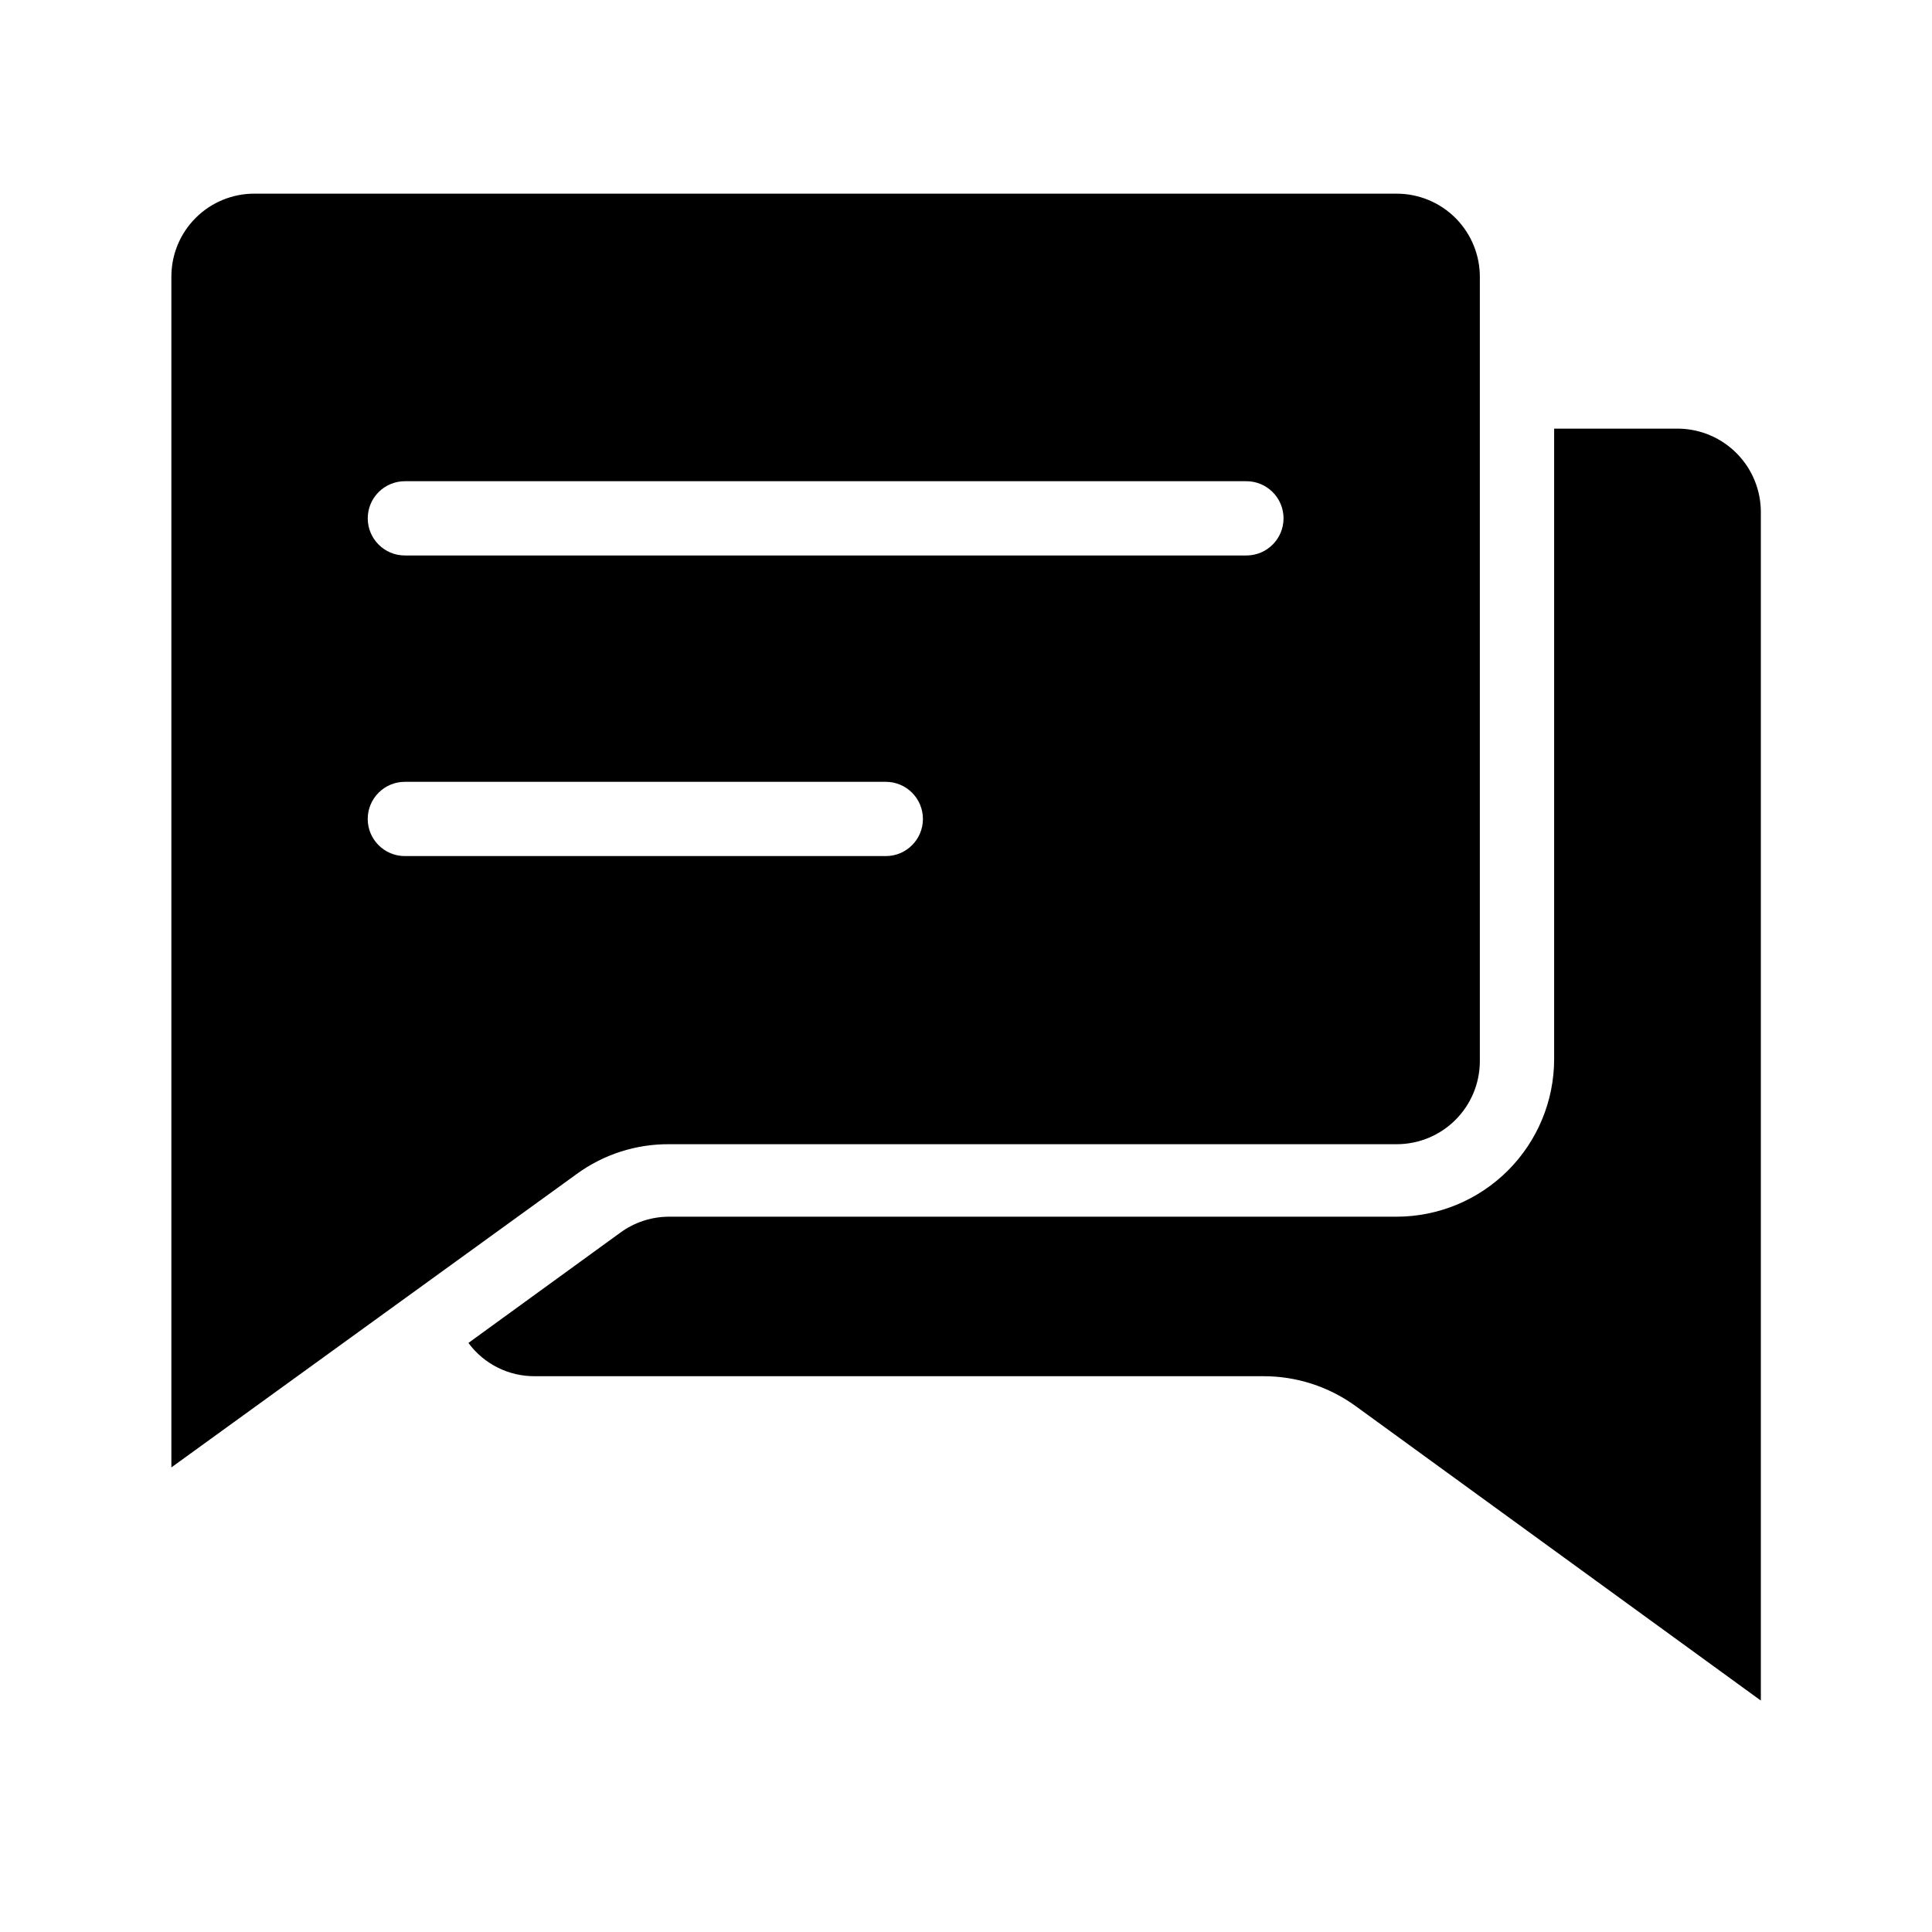 <?xml version="1.0" encoding="UTF-8"?>
<!-- Uploaded to: ICON Repo, www.svgrepo.com, Generator: ICON Repo Mixer Tools -->
<svg fill="#000000" width="800px" height="800px" version="1.1" viewBox="144 144 512 512" xmlns="http://www.w3.org/2000/svg">
 <path d="m514.14 195.32h-302.68c-5.84-0.02-11.445 2.285-15.582 6.406-4.137 4.121-6.461 9.719-6.461 15.559v315.59l107.45-77.777c7.109-5.176 15.688-7.934 24.48-7.871h192.79c5.844 0 11.449-2.32 15.586-6.457 4.133-4.133 6.453-9.738 6.453-15.586v-207.58c0.062-5.887-2.231-11.555-6.371-15.742-4.141-4.184-9.781-6.539-15.668-6.539zm-135.4 175.55h-127.45c-5.434 0-9.84-4.406-9.84-9.84s4.406-9.84 9.84-9.84h127.45c5.438 0 9.844 4.406 9.844 9.84s-4.406 9.84-9.844 9.84zm95.566-79.664h-223.01c-5.434 0-9.84-4.406-9.84-9.84 0-5.434 4.406-9.84 9.84-9.84h223.01c5.438 0 9.844 4.406 9.844 9.84 0 5.434-4.406 9.84-9.844 9.84zm114.62-33.613h-33.062v167.12c-0.02 11.062-4.422 21.66-12.242 29.48-7.82 7.82-18.418 12.223-29.477 12.242h-192.87c-4.644 0.012-9.168 1.5-12.91 4.25l-40.227 29.207c4.121 5.602 10.684 8.879 17.637 8.816h192.94c8.789-0.035 17.359 2.723 24.48 7.871l107.45 78.09v-314.88 0.004c0.023-5.812-2.242-11.402-6.309-15.555-4.066-4.156-9.605-6.543-15.418-6.644z"/>
</svg>